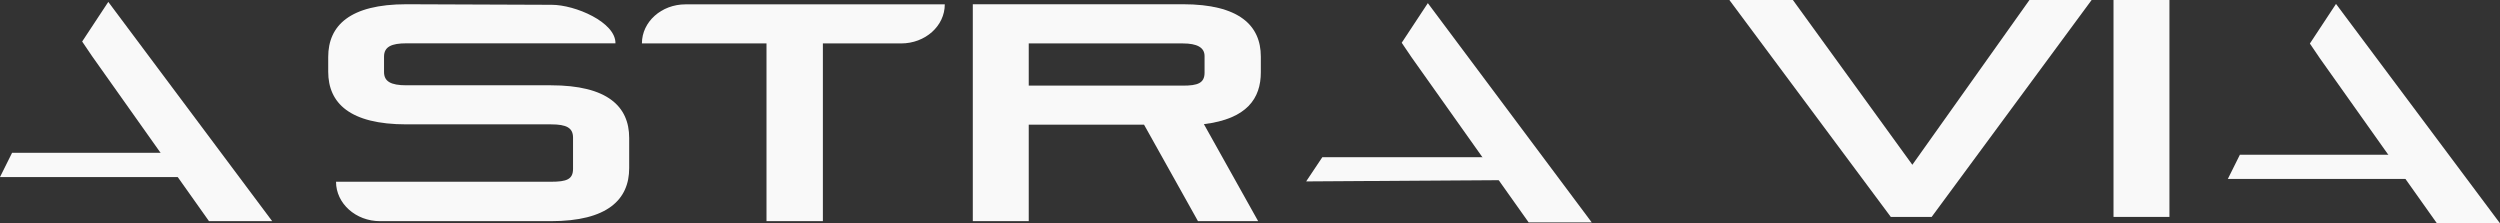 <?xml version="1.0" encoding="UTF-8"?>
<svg id="Calque_1" data-name="Calque 1" xmlns="http://www.w3.org/2000/svg" viewBox="0 0 223.94 19.99">
  <rect x="0" y="0" width="223.94" height="19.99" fill="#333333" stroke="none"/>
  <defs>
    <style>
      .cls-1 {
        fill: #f9f9f9;
      }
    </style>
  </defs>
  <path class="cls-1" d="M18.72,19.81L8.24,5.02l-.88-1.3L9.7.17l14.68,19.64h-5.66Z"/>
  <path class="cls-1" d="M30.11,16.28h0s19.25,0,19.25,0c1.41,0,1.97-.22,1.97-1.16v-2.79c0-.88-.58-1.19-1.97-1.19h-12.95c-5.07,0-7.01-1.9-7.01-4.72v-1.32c0-2.81,1.94-4.72,7.01-4.72l13.01.05h0c2.11,0,5.74,1.56,5.71,3.45h0s-18.73,0-18.73,0c-1.32,0-2,.3-2,1.19v1.38c0,.83.58,1.19,2,1.19h12.95c5.07,0,7.01,1.9,7.01,4.72v2.7c0,2.81-1.94,4.75-7.01,4.75h-15.31c-2.17,0-3.94-1.58-3.94-3.53Z"/>
  <path class="cls-1" d="M68.66,19.81V3.89h-11.16c0-1.94,1.75-3.5,3.91-3.5h23.22c0,1.94-1.75,3.5-3.91,3.5h-7.01v15.92h-5.04Z"/>
  <path class="cls-1" d="M107.31,19.81l-4.83-8.64h-10.33v8.64h-5.01V.38h18.82c5.04,0,6.98,1.9,6.98,4.69v1.41c0,2.32-1.23,4.17-5.1,4.64l4.86,8.69h-5.38ZM107.9,5.02c0-.77-.68-1.13-1.94-1.13h-13.81v3.78h13.81c1.32,0,1.94-.22,1.94-1.16v-1.49Z"/>
  <path class="cls-1" d="M181.79,0h5.57l-14.33,19.43h-3.66L154.91,0h5.69l10.7,14.76"/>
  <path class="cls-1" d="M189.32,19.43V0h5.01v19.43h-5.01Z"/>
  <polyline class="cls-1" points="14.93 13.69 1.08 13.69 0 15.86 16.08 15.86"/>
  <path class="cls-1" d="M136.93,19.92l-10.49-14.79-.88-1.3,2.34-3.55,14.68,19.64h-5.66Z"/>
  <polyline class="cls-1" points="136.99 14.08 118.45 14.08 117 16.25 138.43 16.11"/>
  <path class="cls-1" d="M218.28,19.99l-10.49-14.79-.88-1.3,2.34-3.55,14.68,19.64h-5.66Z"/>
  <polyline class="cls-1" points="214.48 13.86 200.64 13.86 199.56 16.03 215.63 16.03"/>
</svg>